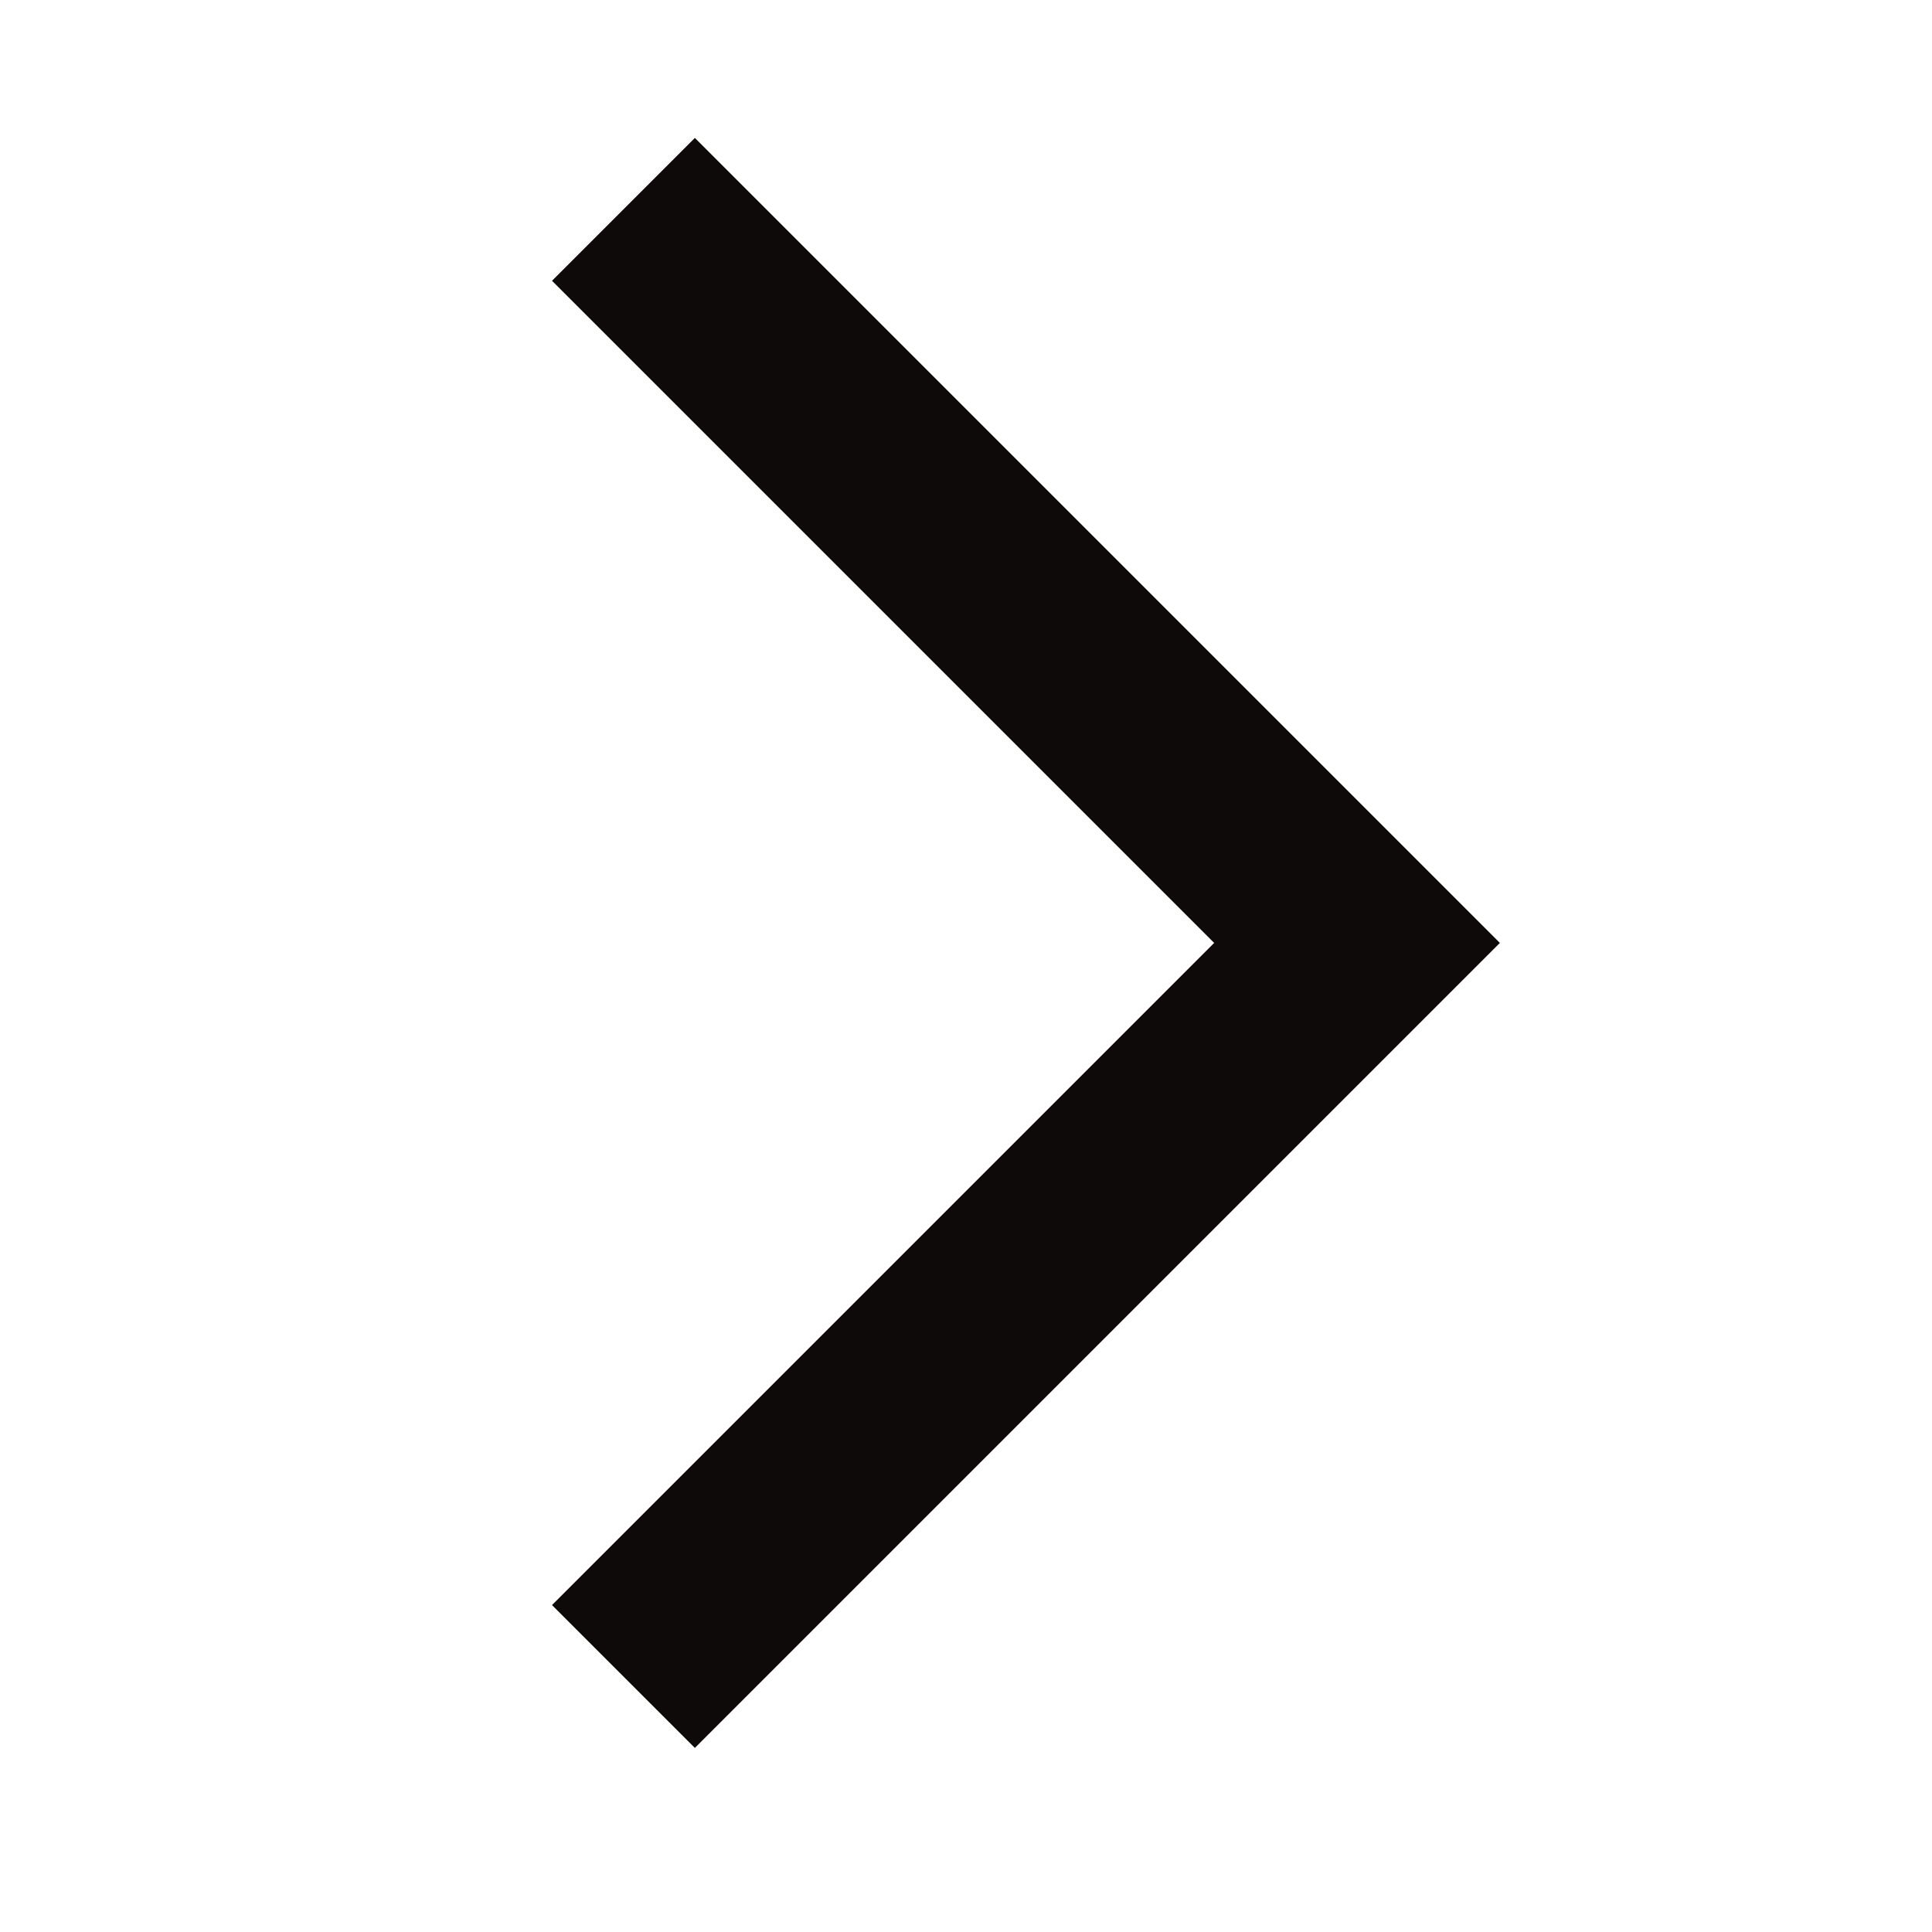 <?xml version="1.0" encoding="UTF-8"?> <svg xmlns="http://www.w3.org/2000/svg" width="18" height="18" viewBox="0 0 18 18" fill="none"><path d="M6.474 16.285L5.143 14.954L11.312 8.785L5.143 2.616L6.474 1.285L13.974 8.785L6.474 16.285Z" fill="#0D0A09"></path></svg> 